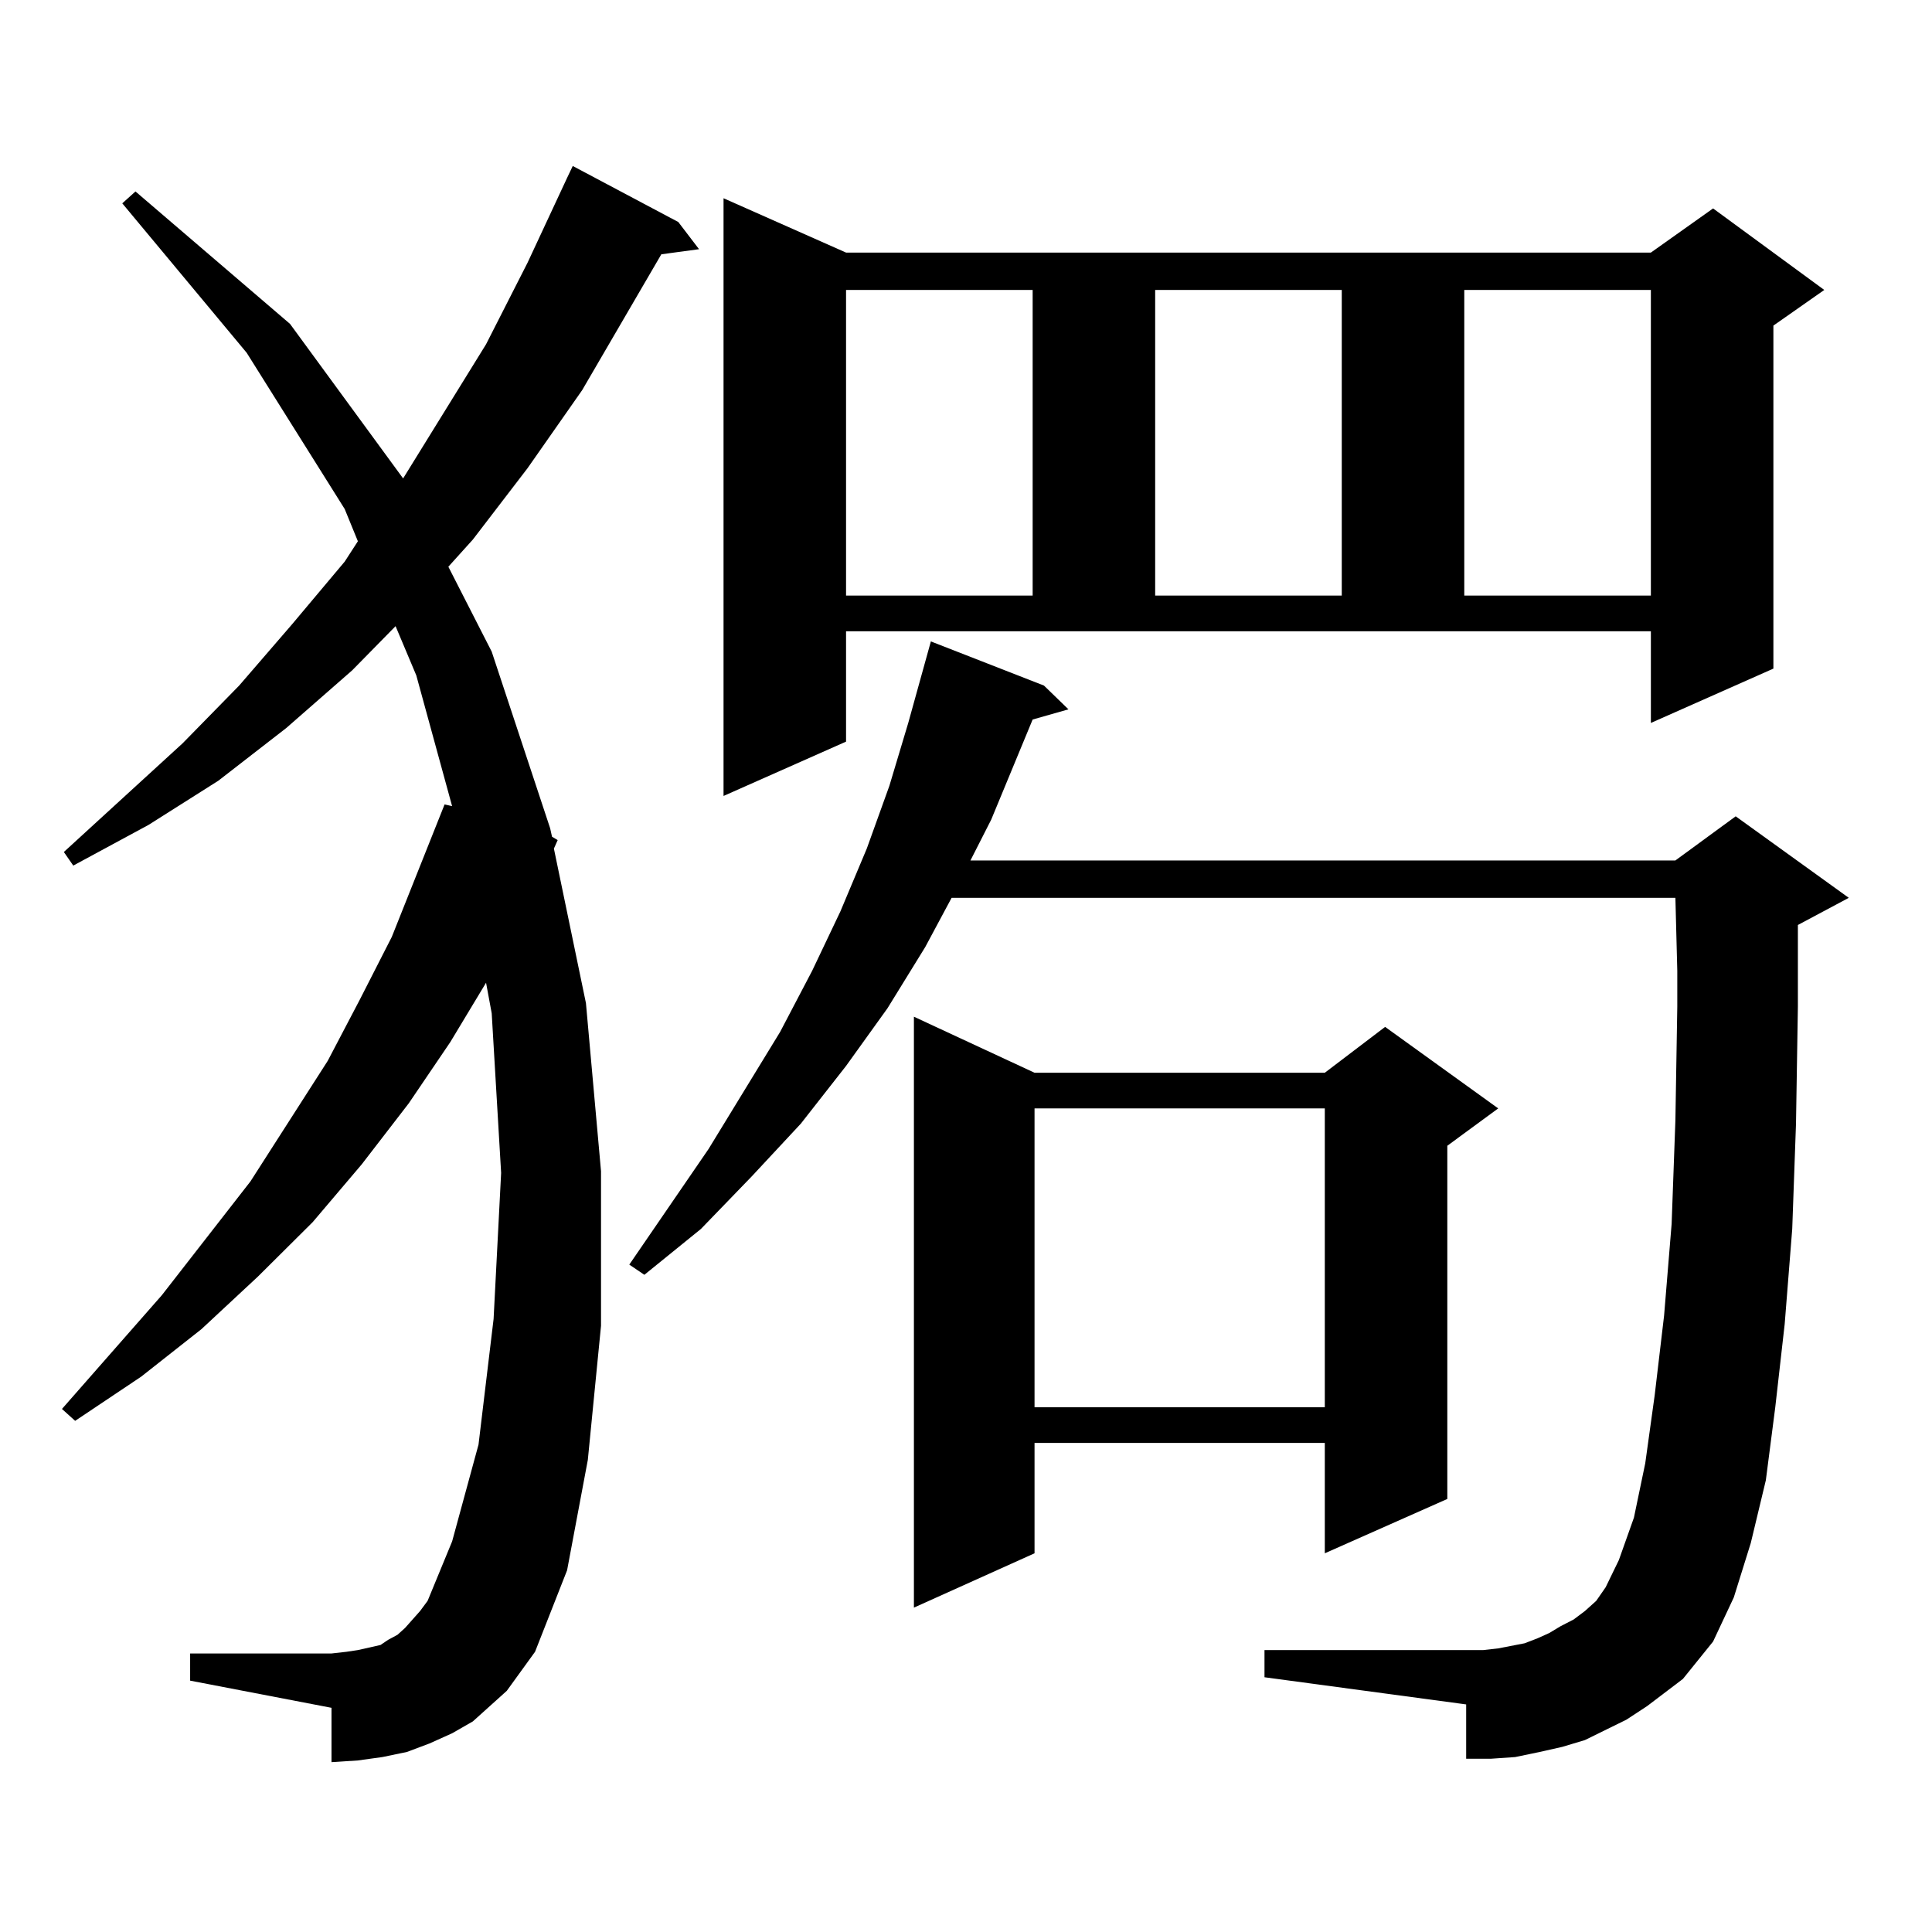 <?xml version="1.0" encoding="utf-8"?>
<!-- Generator: Adobe Illustrator 16.0.0, SVG Export Plug-In . SVG Version: 6.00 Build 0)  -->
<!DOCTYPE svg PUBLIC "-//W3C//DTD SVG 1.1//EN" "http://www.w3.org/Graphics/SVG/1.1/DTD/svg11.dtd">
<svg version="1.1" id="图层_1" xmlns="http://www.w3.org/2000/svg" xmlns:xlink="http://www.w3.org/1999/xlink" x="0px" y="0px"
	 width="1000px" height="1000px" viewBox="0 0 1000 1000" enable-background="new 0 0 1000 1000" xml:space="preserve">
<path d="M262.311,875.172l-8.78,7.91l-8.78,7.91l-10.731,6.152l-11.707,5.273l-11.707,4.395l-12.683,2.637l-12.683,1.758
	l-13.658,0.879v-28.125l-73.169-14.063v-14.063h73.169l7.805-0.879l5.854-0.879l11.707-2.637l3.902-2.637l4.878-2.637l3.902-3.516
	l7.805-8.789l3.902-5.273l12.683-30.762l13.658-50.098l7.805-65.039l3.902-75.586l-4.878-82.617l-2.927-15.82l-18.536,30.762
	L211.58,571.07l-24.39,31.641l-25.365,29.883l-28.292,28.125l-29.268,27.246l-31.219,24.609l-34.146,22.852l-6.829-6.152
	l51.706-58.887l45.853-58.887l39.999-62.402l16.585-31.641l16.585-32.52l27.316-68.555l3.902,0.879l-18.536-67.676l-10.731-25.488
	l-22.438,22.852l-34.146,29.883l-35.121,27.246L76.949,426.93l-39.023,21.094l-4.878-7.031l61.462-56.25l29.268-29.883
	l27.316-31.641l27.316-32.52l6.829-10.547l-6.829-16.699l-50.73-80.859L63.291,105.25l6.829-6.152l79.998,68.555l58.535,79.98
	l42.926-69.434l21.463-42.188l20.487-43.945l2.927-6.152l54.633,29.004l10.731,14.063l-19.512,2.637l-40.975,70.313l-28.292,40.43
	l-28.292,36.914l-12.683,14.063l22.438,43.945l30.243,91.406l0.976,4.395l2.927,1.758l-1.951,4.395l16.585,79.98l7.805,87.012v79.98
	l-6.829,69.434l-10.731,57.129l-16.585,42.188L262.311,875.172z M852.54,883.082l-10.731,7.031l-10.731,5.273l-10.731,5.273
	l-11.707,3.516l-11.707,2.637l-12.683,2.637l-12.683,0.879h-12.683v-28.125l-104.388-14.063v-14.063h113.168l7.805-0.879
	l13.658-2.637l6.829-2.637l5.854-2.637l5.854-3.516l6.829-3.516l5.854-4.395l5.854-5.273l4.878-7.031l6.829-14.063l7.805-21.973
	l5.854-28.125l4.878-35.156l4.878-41.309l3.902-47.461l1.951-53.613l0.976-58.887v-18.457l-0.976-37.793H492.549l-13.658,25.488
	l-19.512,31.641l-21.463,29.883l-23.414,29.883l-25.365,27.246l-26.341,27.246l-29.268,23.73l-7.805-5.273l40.975-59.766
	l37.072-60.645l16.585-31.641l14.634-30.762l13.658-32.52l11.707-32.52l9.756-32.52l11.707-42.188l58.535,22.852l12.683,12.305
	l-18.536,5.273l-21.463,51.855l-10.731,21.094h364.869l31.219-22.852l58.535,42.188l-26.341,14.063v42.188l-0.976,60.645
	l-1.951,54.492l-3.902,49.219l-4.878,43.066l-4.878,37.793l-7.805,32.52l-8.78,28.125l-10.731,22.852l-15.609,19.336L852.54,883.082
	z M437.916,383.863l-63.413,28.125V102.613l63.413,28.125h416.575l32.194-22.852l57.56,42.188l-26.341,18.457V346.07l-63.413,28.125
	v-47.461H437.916V383.863z M437.916,150.074v158.203h96.583V150.074H437.916z M535.475,555.25h150.24l31.219-23.73l58.535,42.188
	l-26.341,19.336v182.813l-63.413,28.125v-57.129h-150.24v57.129l-62.438,28.125V526.246L535.475,555.25z M535.475,573.707v154.688
	h150.24V573.707H535.475z M597.912,150.074v158.203h96.583V150.074H597.912z M757.908,150.074v158.203h96.583V150.074H757.908z"/>
</svg>

